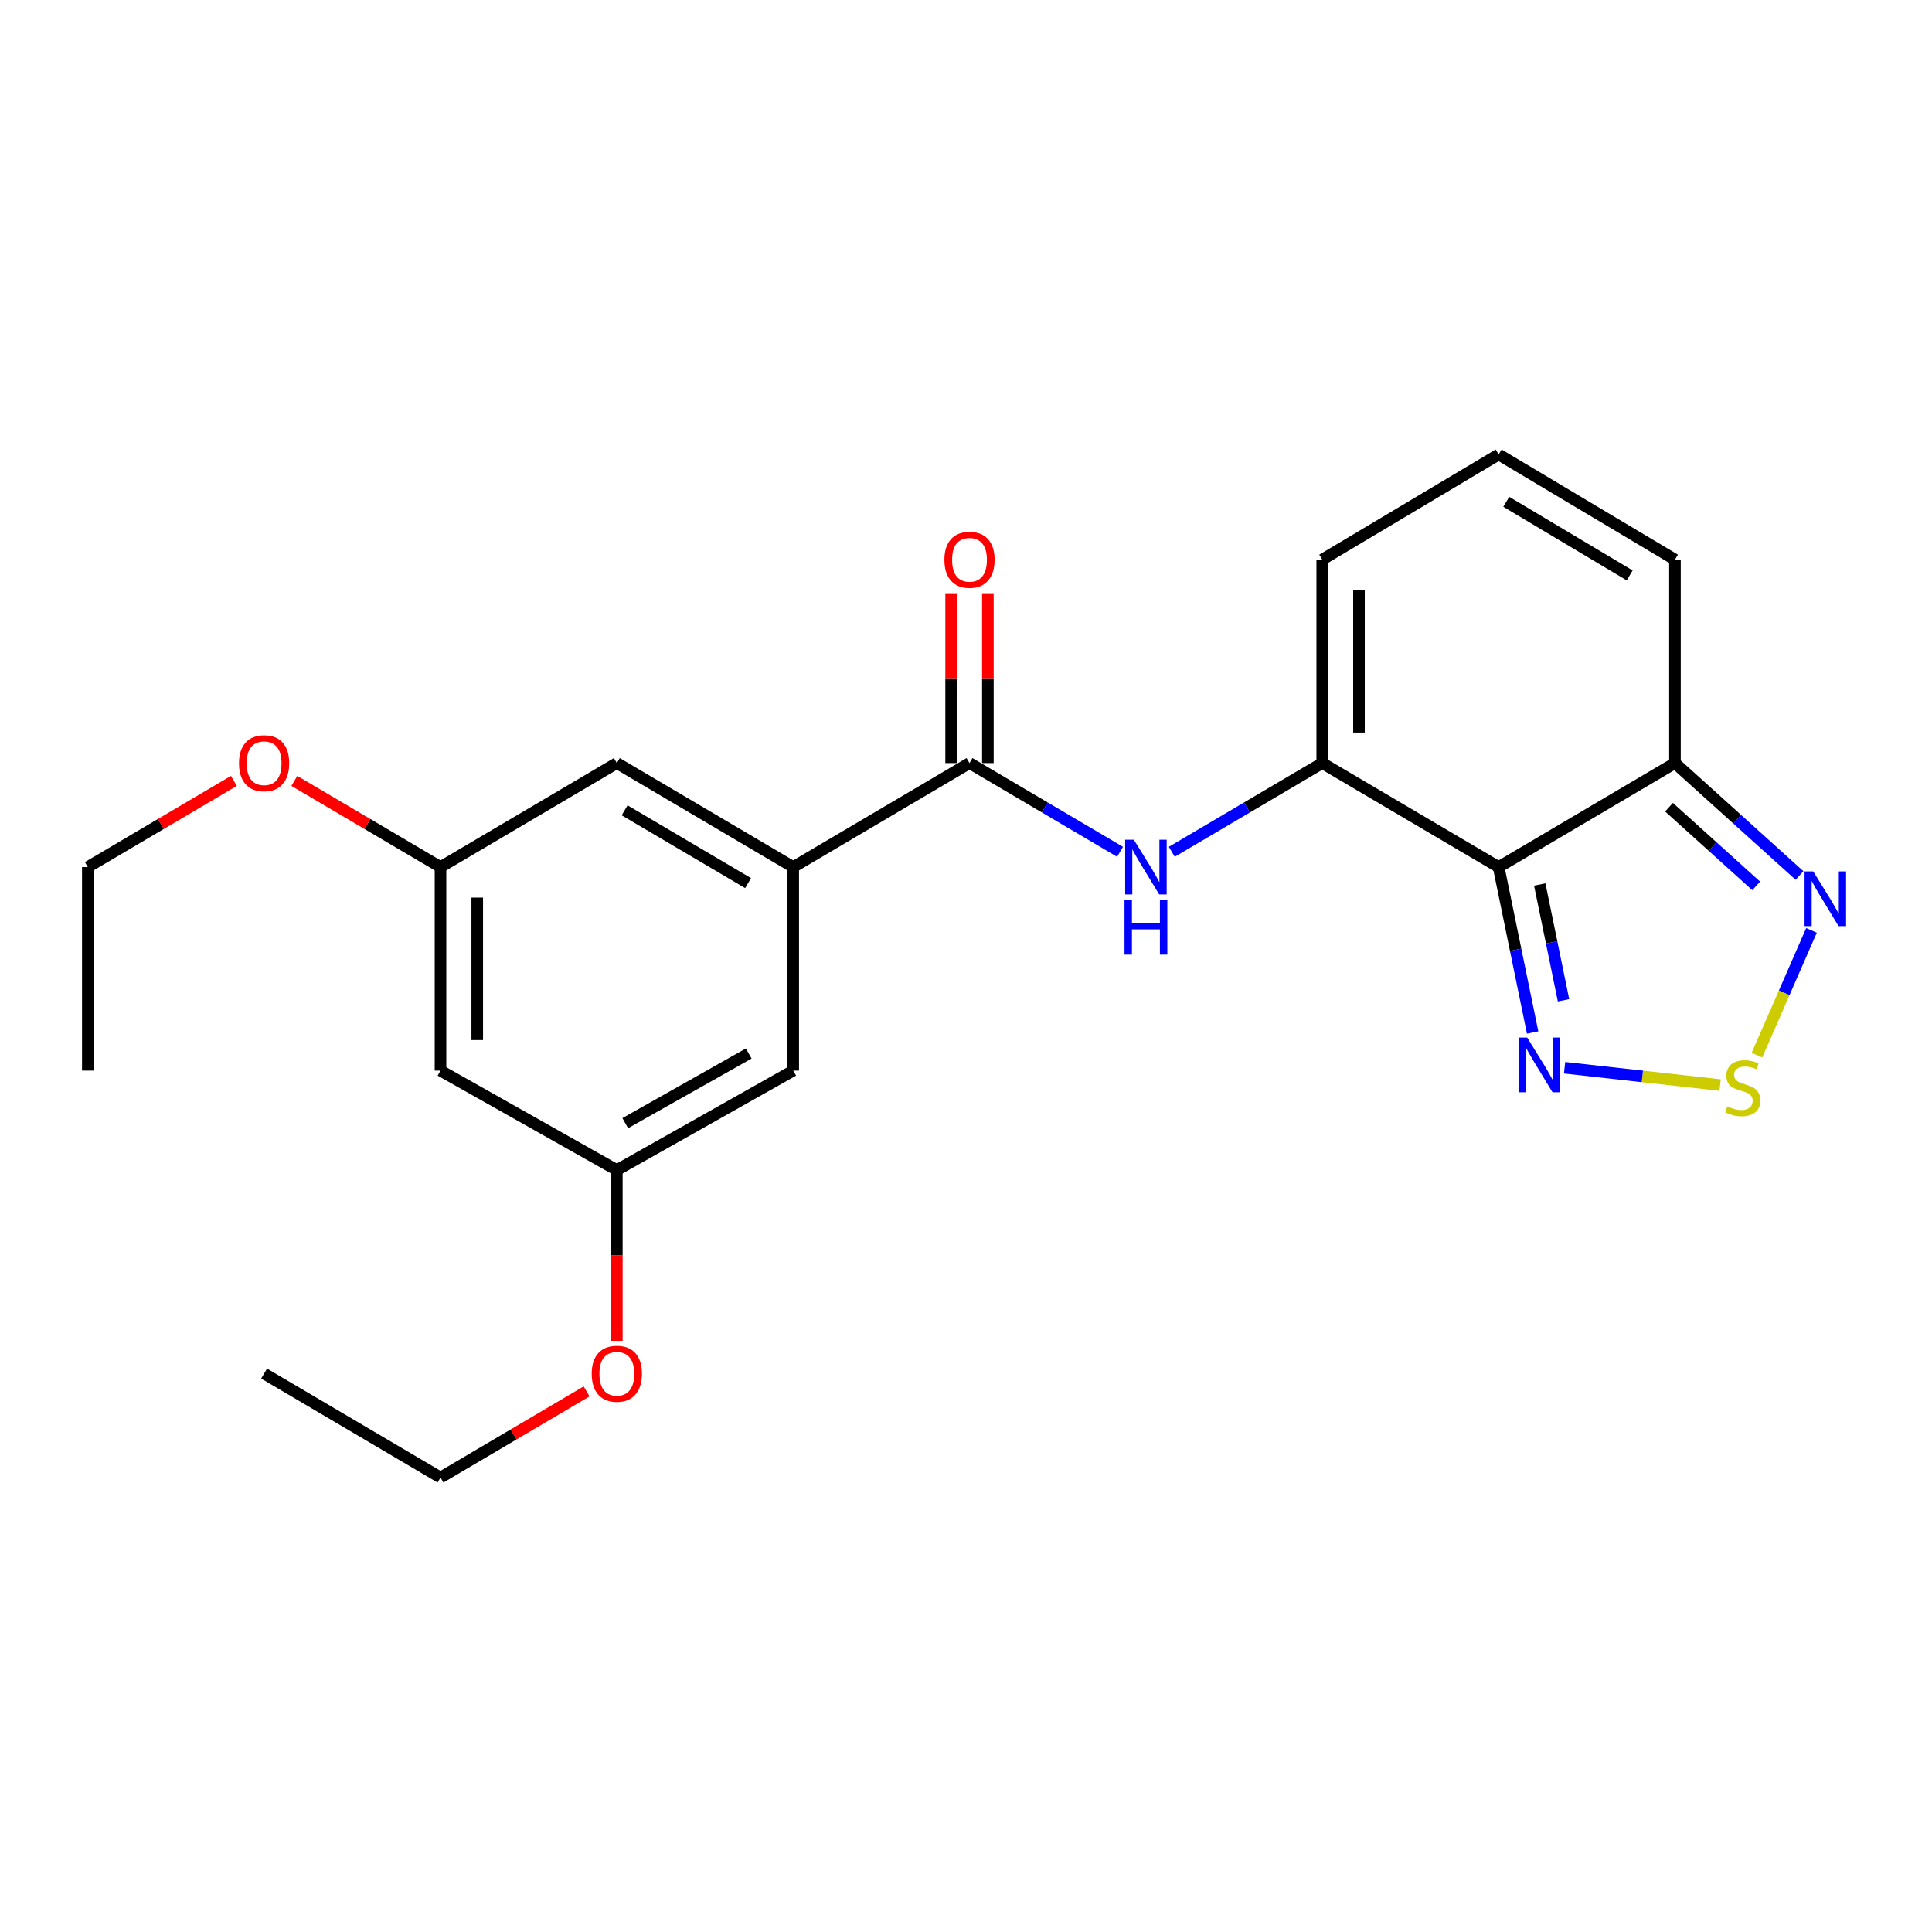 <?xml version='1.0' encoding='iso-8859-1'?>
<svg version='1.1' baseProfile='full'
              xmlns='http://www.w3.org/2000/svg'
                      xmlns:rdkit='http://www.rdkit.org/xml'
                      xmlns:xlink='http://www.w3.org/1999/xlink'
                  xml:space='preserve'
width='1000px' height='1000px' viewBox='0 0 1000 1000'>
<!-- END OF HEADER -->
<rect style='opacity:1.0;fill:#FFFFFF;stroke:none' width='1000' height='1000' x='0' y='0'> </rect>
<path class='bond-0' d='M 775.697,448.798 L 684.386,394.964' style='fill:none;fill-rule:evenodd;stroke:#000000;stroke-width:6px;stroke-linecap:butt;stroke-linejoin:miter;stroke-opacity:1' />
<path class='bond-2' d='M 775.697,448.798 L 784.492,491.613' style='fill:none;fill-rule:evenodd;stroke:#000000;stroke-width:6px;stroke-linecap:butt;stroke-linejoin:miter;stroke-opacity:1' />
<path class='bond-2' d='M 784.492,491.613 L 793.288,534.429' style='fill:none;fill-rule:evenodd;stroke:#0000FF;stroke-width:6px;stroke-linecap:butt;stroke-linejoin:miter;stroke-opacity:1' />
<path class='bond-2' d='M 796.965,457.815 L 803.122,487.786' style='fill:none;fill-rule:evenodd;stroke:#000000;stroke-width:6px;stroke-linecap:butt;stroke-linejoin:miter;stroke-opacity:1' />
<path class='bond-2' d='M 803.122,487.786 L 809.279,517.757' style='fill:none;fill-rule:evenodd;stroke:#0000FF;stroke-width:6px;stroke-linecap:butt;stroke-linejoin:miter;stroke-opacity:1' />
<path class='bond-3' d='M 775.697,448.798 L 866.954,394.964' style='fill:none;fill-rule:evenodd;stroke:#000000;stroke-width:6px;stroke-linecap:butt;stroke-linejoin:miter;stroke-opacity:1' />
<path class='bond-5' d='M 684.386,394.964 L 645.451,417.932' style='fill:none;fill-rule:evenodd;stroke:#000000;stroke-width:6px;stroke-linecap:butt;stroke-linejoin:miter;stroke-opacity:1' />
<path class='bond-5' d='M 645.451,417.932 L 606.517,440.899' style='fill:none;fill-rule:evenodd;stroke:#0000FF;stroke-width:6px;stroke-linecap:butt;stroke-linejoin:miter;stroke-opacity:1' />
<path class='bond-8' d='M 684.386,394.964 L 684.386,289.654' style='fill:none;fill-rule:evenodd;stroke:#000000;stroke-width:6px;stroke-linecap:butt;stroke-linejoin:miter;stroke-opacity:1' />
<path class='bond-8' d='M 703.405,379.168 L 703.405,305.45' style='fill:none;fill-rule:evenodd;stroke:#000000;stroke-width:6px;stroke-linecap:butt;stroke-linejoin:miter;stroke-opacity:1' />
<path class='bond-1' d='M 890.325,561.624 L 850.076,557.143' style='fill:none;fill-rule:evenodd;stroke:#CCCC00;stroke-width:6px;stroke-linecap:butt;stroke-linejoin:miter;stroke-opacity:1' />
<path class='bond-1' d='M 850.076,557.143 L 809.828,552.661' style='fill:none;fill-rule:evenodd;stroke:#0000FF;stroke-width:6px;stroke-linecap:butt;stroke-linejoin:miter;stroke-opacity:1' />
<path class='bond-23' d='M 909.394,546.144 L 923.51,513.86' style='fill:none;fill-rule:evenodd;stroke:#CCCC00;stroke-width:6px;stroke-linecap:butt;stroke-linejoin:miter;stroke-opacity:1' />
<path class='bond-23' d='M 923.51,513.86 L 937.626,481.575' style='fill:none;fill-rule:evenodd;stroke:#0000FF;stroke-width:6px;stroke-linecap:butt;stroke-linejoin:miter;stroke-opacity:1' />
<path class='bond-6' d='M 866.954,394.964 L 899.188,424.056' style='fill:none;fill-rule:evenodd;stroke:#000000;stroke-width:6px;stroke-linecap:butt;stroke-linejoin:miter;stroke-opacity:1' />
<path class='bond-6' d='M 899.188,424.056 L 931.422,453.148' style='fill:none;fill-rule:evenodd;stroke:#0000FF;stroke-width:6px;stroke-linecap:butt;stroke-linejoin:miter;stroke-opacity:1' />
<path class='bond-6' d='M 863.882,417.81 L 886.446,438.175' style='fill:none;fill-rule:evenodd;stroke:#000000;stroke-width:6px;stroke-linecap:butt;stroke-linejoin:miter;stroke-opacity:1' />
<path class='bond-6' d='M 886.446,438.175 L 909.009,458.539' style='fill:none;fill-rule:evenodd;stroke:#0000FF;stroke-width:6px;stroke-linecap:butt;stroke-linejoin:miter;stroke-opacity:1' />
<path class='bond-10' d='M 866.954,394.964 L 866.954,289.654' style='fill:none;fill-rule:evenodd;stroke:#000000;stroke-width:6px;stroke-linecap:butt;stroke-linejoin:miter;stroke-opacity:1' />
<path class='bond-4' d='M 501.818,394.964 L 540.778,417.934' style='fill:none;fill-rule:evenodd;stroke:#000000;stroke-width:6px;stroke-linecap:butt;stroke-linejoin:miter;stroke-opacity:1' />
<path class='bond-4' d='M 540.778,417.934 L 579.738,440.903' style='fill:none;fill-rule:evenodd;stroke:#0000FF;stroke-width:6px;stroke-linecap:butt;stroke-linejoin:miter;stroke-opacity:1' />
<path class='bond-7' d='M 501.818,394.964 L 410.57,448.798' style='fill:none;fill-rule:evenodd;stroke:#000000;stroke-width:6px;stroke-linecap:butt;stroke-linejoin:miter;stroke-opacity:1' />
<path class='bond-13' d='M 511.327,394.964 L 511.327,351.005' style='fill:none;fill-rule:evenodd;stroke:#000000;stroke-width:6px;stroke-linecap:butt;stroke-linejoin:miter;stroke-opacity:1' />
<path class='bond-13' d='M 511.327,351.005 L 511.327,307.047' style='fill:none;fill-rule:evenodd;stroke:#FF0000;stroke-width:6px;stroke-linecap:butt;stroke-linejoin:miter;stroke-opacity:1' />
<path class='bond-13' d='M 492.308,394.964 L 492.308,351.005' style='fill:none;fill-rule:evenodd;stroke:#000000;stroke-width:6px;stroke-linecap:butt;stroke-linejoin:miter;stroke-opacity:1' />
<path class='bond-13' d='M 492.308,351.005 L 492.308,307.047' style='fill:none;fill-rule:evenodd;stroke:#FF0000;stroke-width:6px;stroke-linecap:butt;stroke-linejoin:miter;stroke-opacity:1' />
<path class='bond-11' d='M 410.57,448.798 L 319.27,394.964' style='fill:none;fill-rule:evenodd;stroke:#000000;stroke-width:6px;stroke-linecap:butt;stroke-linejoin:miter;stroke-opacity:1' />
<path class='bond-11' d='M 387.215,457.105 L 323.305,419.422' style='fill:none;fill-rule:evenodd;stroke:#000000;stroke-width:6px;stroke-linecap:butt;stroke-linejoin:miter;stroke-opacity:1' />
<path class='bond-12' d='M 410.57,448.798 L 410.57,554.14' style='fill:none;fill-rule:evenodd;stroke:#000000;stroke-width:6px;stroke-linecap:butt;stroke-linejoin:miter;stroke-opacity:1' />
<path class='bond-24' d='M 684.386,289.654 L 775.697,235.229' style='fill:none;fill-rule:evenodd;stroke:#000000;stroke-width:6px;stroke-linecap:butt;stroke-linejoin:miter;stroke-opacity:1' />
<path class='bond-9' d='M 775.697,235.229 L 866.954,289.654' style='fill:none;fill-rule:evenodd;stroke:#000000;stroke-width:6px;stroke-linecap:butt;stroke-linejoin:miter;stroke-opacity:1' />
<path class='bond-9' d='M 779.644,259.727 L 843.524,297.824' style='fill:none;fill-rule:evenodd;stroke:#000000;stroke-width:6px;stroke-linecap:butt;stroke-linejoin:miter;stroke-opacity:1' />
<path class='bond-15' d='M 319.27,394.964 L 228.002,448.798' style='fill:none;fill-rule:evenodd;stroke:#000000;stroke-width:6px;stroke-linecap:butt;stroke-linejoin:miter;stroke-opacity:1' />
<path class='bond-16' d='M 410.57,554.14 L 319.27,605.627' style='fill:none;fill-rule:evenodd;stroke:#000000;stroke-width:6px;stroke-linecap:butt;stroke-linejoin:miter;stroke-opacity:1' />
<path class='bond-16' d='M 387.533,545.297 L 323.623,581.338' style='fill:none;fill-rule:evenodd;stroke:#000000;stroke-width:6px;stroke-linecap:butt;stroke-linejoin:miter;stroke-opacity:1' />
<path class='bond-14' d='M 228.002,554.14 L 319.27,605.627' style='fill:none;fill-rule:evenodd;stroke:#000000;stroke-width:6px;stroke-linecap:butt;stroke-linejoin:miter;stroke-opacity:1' />
<path class='bond-25' d='M 228.002,554.14 L 228.002,448.798' style='fill:none;fill-rule:evenodd;stroke:#000000;stroke-width:6px;stroke-linecap:butt;stroke-linejoin:miter;stroke-opacity:1' />
<path class='bond-25' d='M 247.02,538.338 L 247.02,464.599' style='fill:none;fill-rule:evenodd;stroke:#000000;stroke-width:6px;stroke-linecap:butt;stroke-linejoin:miter;stroke-opacity:1' />
<path class='bond-17' d='M 228.002,448.798 L 190.177,426.495' style='fill:none;fill-rule:evenodd;stroke:#000000;stroke-width:6px;stroke-linecap:butt;stroke-linejoin:miter;stroke-opacity:1' />
<path class='bond-17' d='M 190.177,426.495 L 152.352,404.192' style='fill:none;fill-rule:evenodd;stroke:#FF0000;stroke-width:6px;stroke-linecap:butt;stroke-linejoin:miter;stroke-opacity:1' />
<path class='bond-18' d='M 319.27,605.627 L 319.27,649.822' style='fill:none;fill-rule:evenodd;stroke:#000000;stroke-width:6px;stroke-linecap:butt;stroke-linejoin:miter;stroke-opacity:1' />
<path class='bond-18' d='M 319.27,649.822 L 319.27,694.016' style='fill:none;fill-rule:evenodd;stroke:#FF0000;stroke-width:6px;stroke-linecap:butt;stroke-linejoin:miter;stroke-opacity:1' />
<path class='bond-19' d='M 121.053,404.196 L 83.254,426.497' style='fill:none;fill-rule:evenodd;stroke:#FF0000;stroke-width:6px;stroke-linecap:butt;stroke-linejoin:miter;stroke-opacity:1' />
<path class='bond-19' d='M 83.254,426.497 L 45.455,448.798' style='fill:none;fill-rule:evenodd;stroke:#000000;stroke-width:6px;stroke-linecap:butt;stroke-linejoin:miter;stroke-opacity:1' />
<path class='bond-20' d='M 303.622,720.194 L 265.812,742.483' style='fill:none;fill-rule:evenodd;stroke:#FF0000;stroke-width:6px;stroke-linecap:butt;stroke-linejoin:miter;stroke-opacity:1' />
<path class='bond-20' d='M 265.812,742.483 L 228.002,764.771' style='fill:none;fill-rule:evenodd;stroke:#000000;stroke-width:6px;stroke-linecap:butt;stroke-linejoin:miter;stroke-opacity:1' />
<path class='bond-21' d='M 45.455,448.798 L 45.455,554.14' style='fill:none;fill-rule:evenodd;stroke:#000000;stroke-width:6px;stroke-linecap:butt;stroke-linejoin:miter;stroke-opacity:1' />
<path class='bond-22' d='M 228.002,764.771 L 136.702,710.97' style='fill:none;fill-rule:evenodd;stroke:#000000;stroke-width:6px;stroke-linecap:butt;stroke-linejoin:miter;stroke-opacity:1' />
<path  class='atom-2' d='M 894.054 572.651
Q 894.374 572.771, 895.694 573.331
Q 897.014 573.891, 898.454 574.251
Q 899.934 574.571, 901.374 574.571
Q 904.054 574.571, 905.614 573.291
Q 907.174 571.971, 907.174 569.691
Q 907.174 568.131, 906.374 567.171
Q 905.614 566.211, 904.414 565.691
Q 903.214 565.171, 901.214 564.571
Q 898.694 563.811, 897.174 563.091
Q 895.694 562.371, 894.614 560.851
Q 893.574 559.331, 893.574 556.771
Q 893.574 553.211, 895.974 551.011
Q 898.414 548.811, 903.214 548.811
Q 906.494 548.811, 910.214 550.371
L 909.294 553.451
Q 905.894 552.051, 903.334 552.051
Q 900.574 552.051, 899.054 553.211
Q 897.534 554.331, 897.574 556.291
Q 897.574 557.811, 898.334 558.731
Q 899.134 559.651, 900.254 560.171
Q 901.414 560.691, 903.334 561.291
Q 905.894 562.091, 907.414 562.891
Q 908.934 563.691, 910.014 565.331
Q 911.134 566.931, 911.134 569.691
Q 911.134 573.611, 908.494 575.731
Q 905.894 577.811, 901.534 577.811
Q 899.014 577.811, 897.094 577.251
Q 895.214 576.731, 892.974 575.811
L 894.054 572.651
' fill='#CCCC00'/>
<path  class='atom-3' d='M 790.473 537.042
L 799.753 552.042
Q 800.673 553.522, 802.153 556.202
Q 803.633 558.882, 803.713 559.042
L 803.713 537.042
L 807.473 537.042
L 807.473 565.362
L 803.593 565.362
L 793.633 548.962
Q 792.473 547.042, 791.233 544.842
Q 790.033 542.642, 789.673 541.962
L 789.673 565.362
L 785.993 565.362
L 785.993 537.042
L 790.473 537.042
' fill='#0000FF'/>
<path  class='atom-6' d='M 586.868 434.638
L 596.148 449.638
Q 597.068 451.118, 598.548 453.798
Q 600.028 456.478, 600.108 456.638
L 600.108 434.638
L 603.868 434.638
L 603.868 462.958
L 599.988 462.958
L 590.028 446.558
Q 588.868 444.638, 587.628 442.438
Q 586.428 440.238, 586.068 439.558
L 586.068 462.958
L 582.388 462.958
L 582.388 434.638
L 586.868 434.638
' fill='#0000FF'/>
<path  class='atom-6' d='M 582.048 465.79
L 585.888 465.79
L 585.888 477.83
L 600.368 477.83
L 600.368 465.79
L 604.208 465.79
L 604.208 494.11
L 600.368 494.11
L 600.368 481.03
L 585.888 481.03
L 585.888 494.11
L 582.048 494.11
L 582.048 465.79
' fill='#0000FF'/>
<path  class='atom-7' d='M 938.523 451.046
L 947.803 466.046
Q 948.723 467.526, 950.203 470.206
Q 951.683 472.886, 951.763 473.046
L 951.763 451.046
L 955.523 451.046
L 955.523 479.366
L 951.643 479.366
L 941.683 462.966
Q 940.523 461.046, 939.283 458.846
Q 938.083 456.646, 937.723 455.966
L 937.723 479.366
L 934.043 479.366
L 934.043 451.046
L 938.523 451.046
' fill='#0000FF'/>
<path  class='atom-14' d='M 488.818 289.734
Q 488.818 282.934, 492.178 279.134
Q 495.538 275.334, 501.818 275.334
Q 508.098 275.334, 511.458 279.134
Q 514.818 282.934, 514.818 289.734
Q 514.818 296.614, 511.418 300.534
Q 508.018 304.414, 501.818 304.414
Q 495.578 304.414, 492.178 300.534
Q 488.818 296.654, 488.818 289.734
M 501.818 301.214
Q 506.138 301.214, 508.458 298.334
Q 510.818 295.414, 510.818 289.734
Q 510.818 284.174, 508.458 281.374
Q 506.138 278.534, 501.818 278.534
Q 497.498 278.534, 495.138 281.334
Q 492.818 284.134, 492.818 289.734
Q 492.818 295.454, 495.138 298.334
Q 497.498 301.214, 501.818 301.214
' fill='#FF0000'/>
<path  class='atom-18' d='M 123.702 395.044
Q 123.702 388.244, 127.062 384.444
Q 130.422 380.644, 136.702 380.644
Q 142.982 380.644, 146.342 384.444
Q 149.702 388.244, 149.702 395.044
Q 149.702 401.924, 146.302 405.844
Q 142.902 409.724, 136.702 409.724
Q 130.462 409.724, 127.062 405.844
Q 123.702 401.964, 123.702 395.044
M 136.702 406.524
Q 141.022 406.524, 143.342 403.644
Q 145.702 400.724, 145.702 395.044
Q 145.702 389.484, 143.342 386.684
Q 141.022 383.844, 136.702 383.844
Q 132.382 383.844, 130.022 386.644
Q 127.702 389.444, 127.702 395.044
Q 127.702 400.764, 130.022 403.644
Q 132.382 406.524, 136.702 406.524
' fill='#FF0000'/>
<path  class='atom-19' d='M 306.27 711.05
Q 306.27 704.25, 309.63 700.45
Q 312.99 696.65, 319.27 696.65
Q 325.55 696.65, 328.91 700.45
Q 332.27 704.25, 332.27 711.05
Q 332.27 717.93, 328.87 721.85
Q 325.47 725.73, 319.27 725.73
Q 313.03 725.73, 309.63 721.85
Q 306.27 717.97, 306.27 711.05
M 319.27 722.53
Q 323.59 722.53, 325.91 719.65
Q 328.27 716.73, 328.27 711.05
Q 328.27 705.49, 325.91 702.69
Q 323.59 699.85, 319.27 699.85
Q 314.95 699.85, 312.59 702.65
Q 310.27 705.45, 310.27 711.05
Q 310.27 716.77, 312.59 719.65
Q 314.95 722.53, 319.27 722.53
' fill='#FF0000'/>
</svg>
